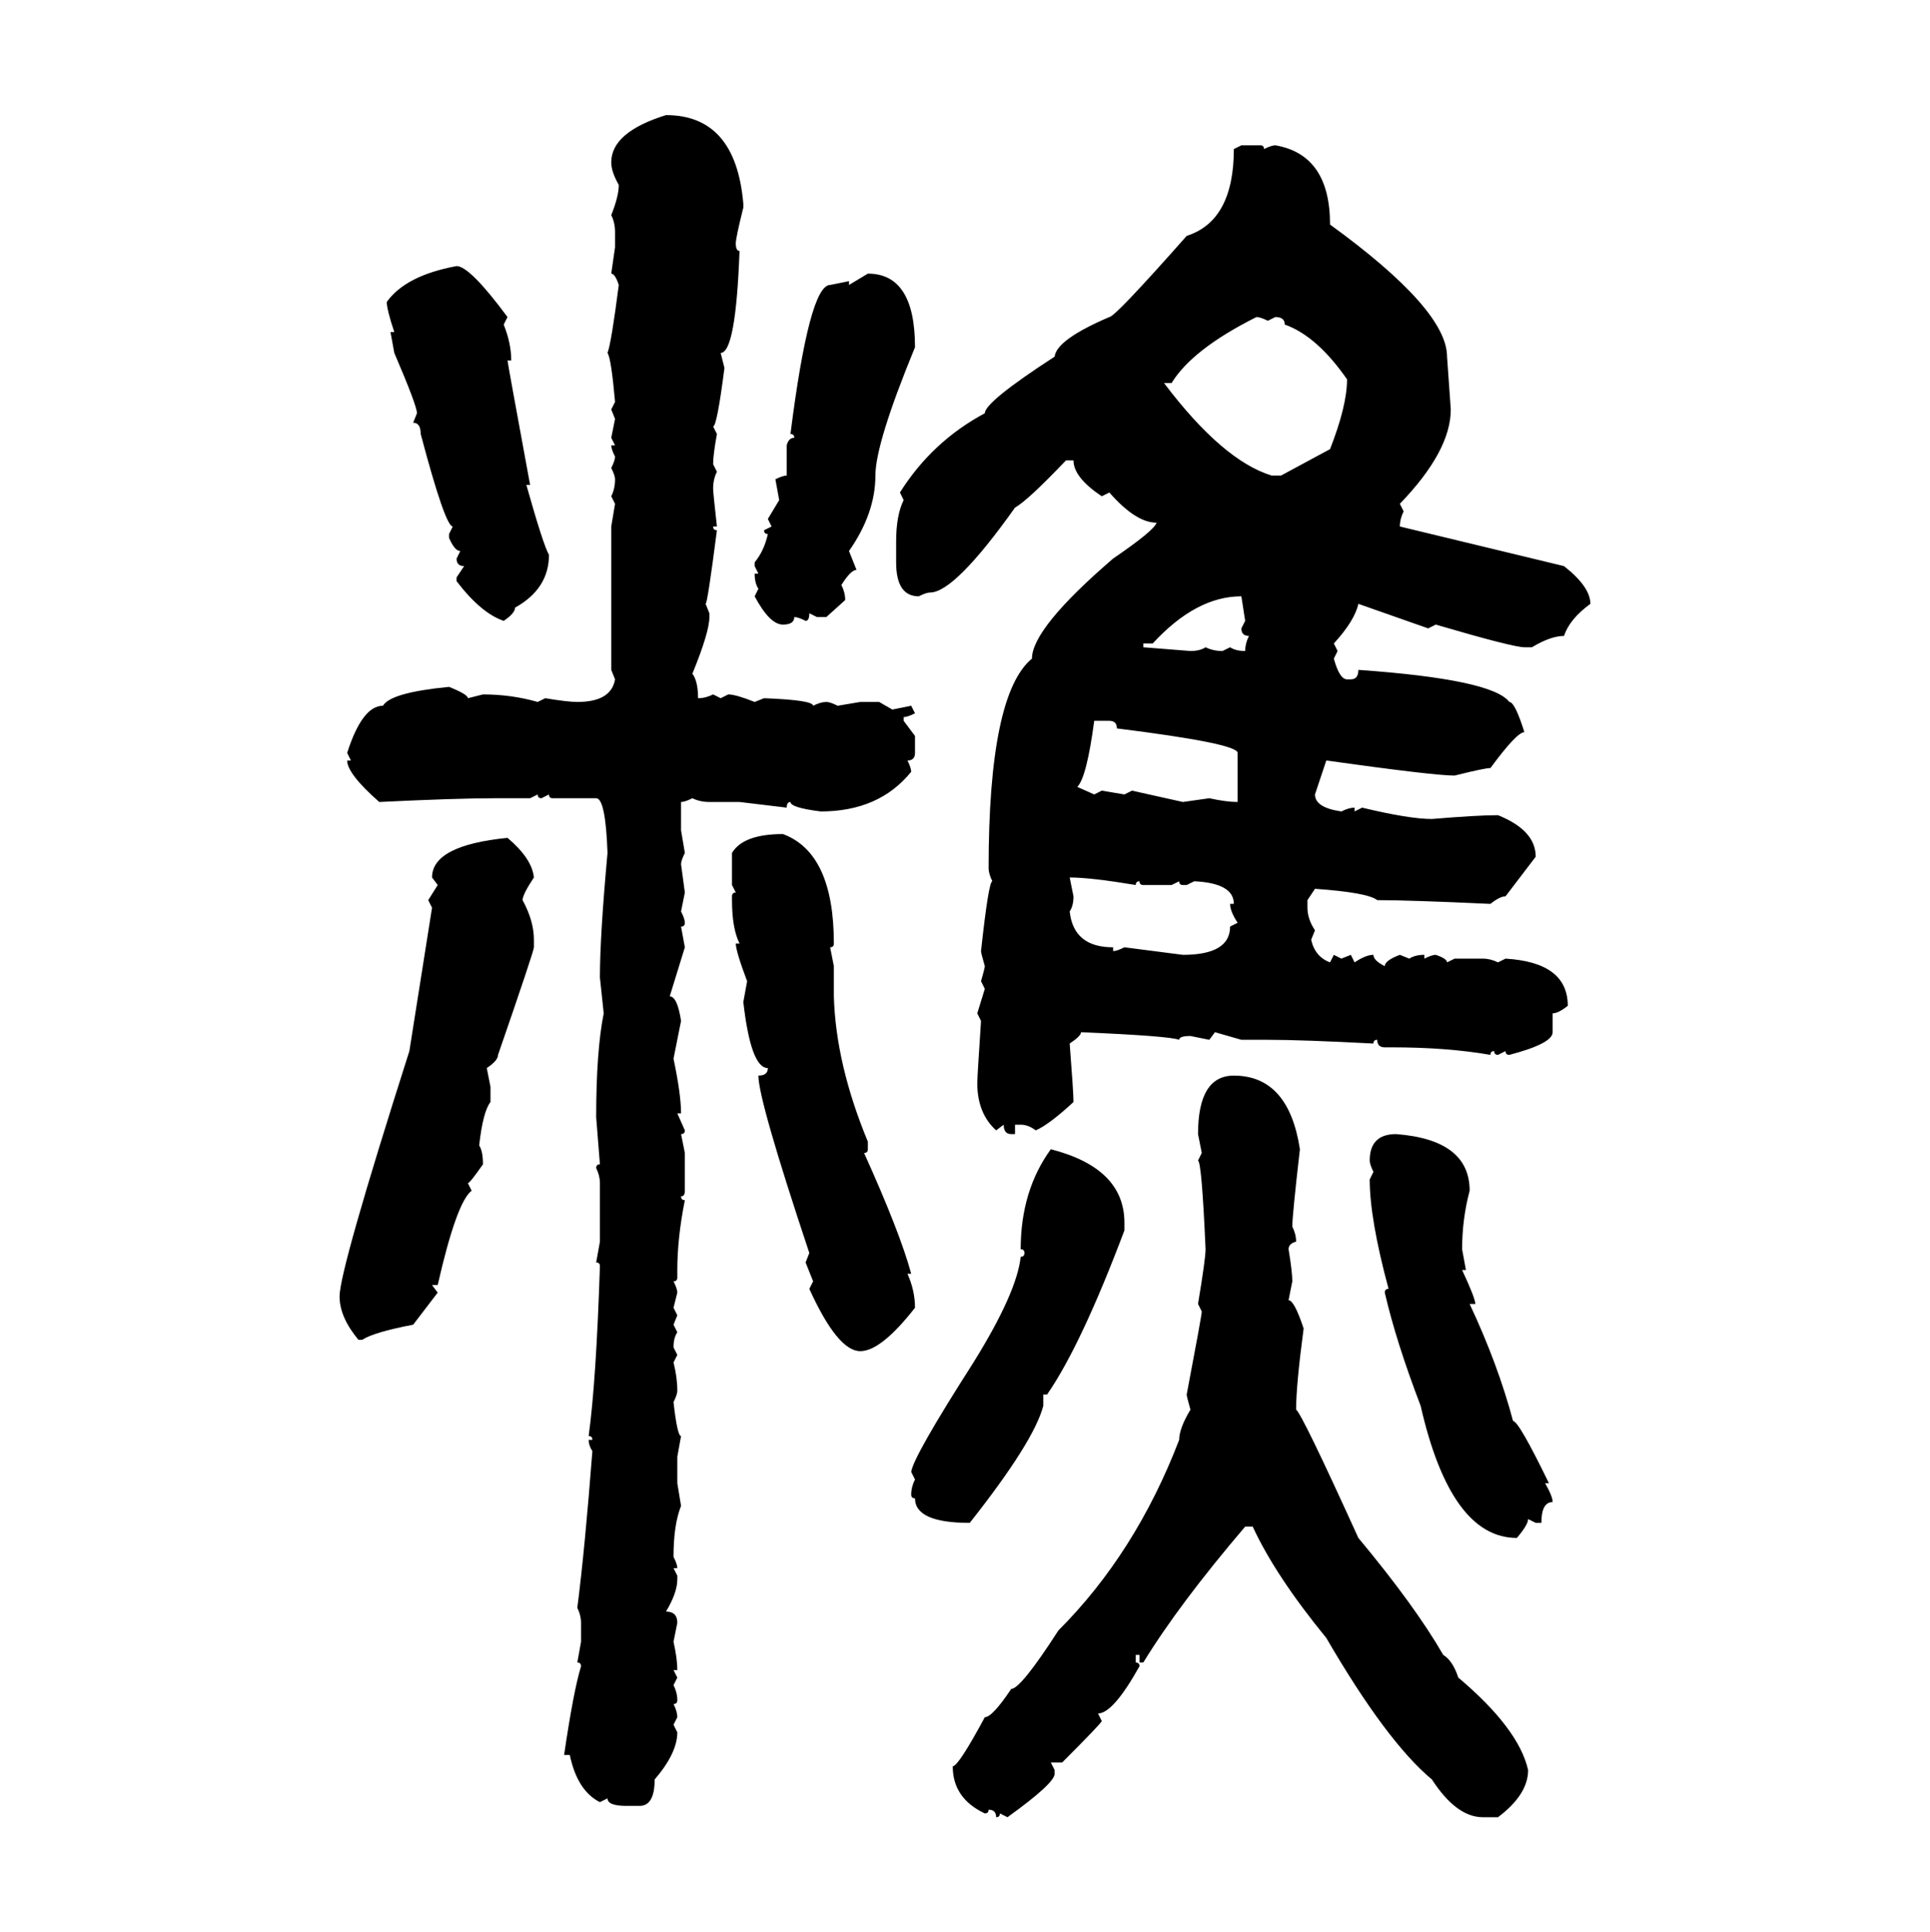 <svg xmlns="http://www.w3.org/2000/svg" xmlns:xlink="http://www.w3.org/1999/xlink" width="299.707" height="300"><path d="M103.42 17.87L103.42 17.87Q114.26 17.87 115.43 31.64L115.43 31.64L115.43 32.23Q114.26 36.91 114.26 37.79L114.26 37.79Q114.26 38.96 114.84 38.96L114.84 38.96Q114.26 54.79 111.91 54.79L111.91 54.79L112.50 57.13Q111.33 66.21 110.74 66.21L110.74 66.21L111.33 67.38Q110.74 70.61 110.74 72.07L110.74 72.07L111.33 73.24Q110.74 74.41 110.74 75.88L110.74 75.88Q110.74 76.46 111.33 81.74L111.33 81.74L110.74 81.74Q110.74 82.32 111.33 82.32L111.33 82.32Q109.86 93.75 109.57 93.75L109.57 93.75L110.16 95.21L110.16 95.80Q110.16 98.14 107.52 104.59L107.52 104.59Q108.40 105.76 108.40 108.40L108.40 108.40Q109.57 108.40 110.74 107.81L110.74 107.81L111.91 108.40L113.09 107.81Q114.26 107.81 117.19 108.98L117.19 108.98L118.65 108.40Q126.27 108.69 126.27 109.57L126.27 109.57Q127.44 108.98 128.32 108.98L128.32 108.98Q128.91 108.98 130.08 109.57L130.08 109.57L133.59 108.98L136.52 108.98L138.57 110.16L141.50 109.57L142.09 110.74Q140.92 111.33 140.33 111.33L140.33 111.33L140.33 111.91L142.09 114.26L142.09 116.89Q142.09 118.07 140.92 118.07L140.92 118.07Q141.50 119.24 141.50 119.82L141.50 119.82Q136.52 125.98 127.44 125.98L127.44 125.98Q122.75 125.39 122.75 124.51L122.75 124.51Q122.17 124.51 122.17 125.39L122.17 125.39L114.84 124.51L110.16 124.51Q108.69 124.51 107.52 123.93L107.52 123.93Q106.35 124.51 105.76 124.51L105.76 124.51L105.76 128.91L106.35 132.42Q105.76 133.59 105.76 134.18L105.76 134.18L106.35 138.57L105.76 141.50Q106.35 142.68 106.35 143.26L106.35 143.26Q106.35 143.85 105.76 143.85L105.76 143.85L106.35 147.07L104.00 154.69Q105.18 154.69 105.76 158.50L105.76 158.50L104.59 164.36Q105.76 169.92 105.76 172.85L105.76 172.85L105.18 172.85L106.35 175.49Q106.35 176.07 105.76 176.07L105.76 176.07L106.35 179.00L106.35 184.86Q106.35 185.74 105.76 185.74L105.76 185.74Q105.76 186.33 106.35 186.33L106.35 186.33Q105.18 192.19 105.18 197.17L105.18 197.17L105.18 198.34Q105.18 198.93 104.59 198.93L104.59 198.93Q105.18 200.10 105.18 200.68L105.18 200.68L104.59 203.03L105.18 204.20L104.59 205.66L105.18 206.84Q104.59 207.71 104.59 209.18L104.59 209.18L105.18 210.35L104.59 211.52Q105.18 213.87 105.18 215.92L105.18 215.92Q105.18 216.50 104.59 217.68L104.59 217.68Q105.18 222.95 105.76 222.95L105.76 222.95L105.18 226.17L105.18 230.27L105.76 233.79Q104.59 236.72 104.59 241.70L104.59 241.70Q105.18 242.87 105.18 243.46L105.18 243.46L104.59 243.46L105.18 244.63L105.18 245.21Q105.18 247.27 103.42 250.20L103.42 250.20Q105.18 250.20 105.18 251.95L105.18 251.95L104.59 254.88Q105.18 257.52 105.18 259.28L105.18 259.28L104.59 259.28L105.18 260.45L104.59 261.62Q105.18 262.79 105.18 263.96L105.18 263.96Q105.18 264.55 104.59 264.55L104.59 264.55Q105.18 265.72 105.18 266.60L105.18 266.60L104.59 267.77L105.18 268.95Q105.18 272.17 101.66 276.27L101.66 276.27Q101.66 280.37 99.32 280.37L99.32 280.37L97.27 280.37Q94.34 280.37 94.34 279.20L94.34 279.20L93.16 279.79Q89.65 278.03 88.48 272.46L88.48 272.46L87.60 272.46Q89.06 262.50 90.23 258.69L90.23 258.69Q90.23 258.11 89.65 258.11L89.65 258.11L90.23 254.88L90.23 251.95Q90.23 250.78 89.65 249.61L89.65 249.61Q90.82 240.53 91.99 225.29L91.99 225.29Q91.41 224.41 91.41 223.54L91.41 223.54L91.99 223.54Q91.99 222.95 91.41 222.95L91.41 222.95Q92.58 214.45 93.16 196.58L93.16 196.58Q93.16 196.00 92.58 196.00L92.58 196.00L93.16 192.77L93.16 183.69Q93.16 182.52 92.58 181.35L92.58 181.35Q92.58 180.76 93.16 180.76L93.16 180.76L92.58 173.44Q92.58 163.18 93.75 157.32L93.75 157.32L93.16 151.76Q93.16 145.31 94.34 132.42L94.34 132.42Q94.04 123.93 92.58 123.93L92.58 123.93L85.84 123.93Q85.25 123.93 85.25 123.34L85.25 123.34L84.08 123.93Q83.50 123.93 83.50 123.34L83.50 123.34L82.32 123.93L76.76 123.93Q70.90 123.93 58.89 124.51L58.89 124.51Q53.91 120.12 53.91 118.07L53.91 118.07L54.49 118.07L53.91 116.89Q56.25 109.57 59.47 109.57L59.47 109.57Q60.64 107.52 69.73 106.64L69.73 106.64Q72.66 107.81 72.66 108.40L72.66 108.40L75 107.81Q79.39 107.81 83.50 108.98L83.50 108.98L84.67 108.40Q88.18 108.98 89.65 108.98L89.65 108.98Q94.92 108.98 95.51 105.47L95.51 105.47L94.92 104.00L94.92 81.74L95.51 78.22L94.92 77.05Q95.51 75.88 95.51 74.41L95.51 74.41Q95.51 73.83 94.92 72.66L94.92 72.66Q95.51 71.48 95.51 70.90L95.51 70.90Q94.92 69.73 94.92 69.14L94.92 69.14L95.51 69.14L94.92 67.97L95.51 65.04L94.92 63.57L95.51 62.40Q94.92 55.66 94.34 54.79L94.34 54.79Q94.92 53.32 96.09 44.24L96.09 44.24Q95.51 42.48 94.92 42.48L94.92 42.48L95.51 38.38L95.51 36.04Q95.51 34.57 94.92 33.40L94.92 33.40Q96.09 30.47 96.09 28.71L96.09 28.71Q94.92 26.66 94.92 25.20L94.92 25.20Q94.92 20.51 103.42 17.87ZM191.60 23.14L192.77 22.56L195.70 22.56Q196.29 22.56 196.29 23.14L196.29 23.14Q197.46 22.56 198.05 22.56L198.05 22.56Q206.54 24.02 206.54 34.86L206.54 34.86Q224.71 48.05 224.71 55.37L224.71 55.37L225.29 63.57Q225.29 70.02 217.38 78.22L217.38 78.22L217.97 79.39Q217.38 80.57 217.38 81.74L217.38 81.74L242.87 87.89Q246.97 91.11 246.97 93.75L246.97 93.75Q243.75 96.09 242.87 98.73L242.87 98.73Q240.82 98.73 237.89 100.49L237.89 100.49L236.72 100.49Q234.96 100.49 222.95 96.97L222.95 96.97L221.78 97.56L210.94 93.75Q210.35 96.39 207.13 99.90L207.13 99.90L207.71 101.07L207.13 102.25Q208.01 105.47 209.18 105.47L209.18 105.47L209.77 105.47Q210.94 105.47 210.94 104.00L210.94 104.00Q231.74 105.47 234.38 108.98L234.38 108.98Q235.25 108.98 236.72 113.67L236.72 113.67Q235.55 113.67 231.45 119.24L231.45 119.24Q230.57 119.24 225.88 120.41L225.88 120.41Q222.66 120.41 205.96 118.07L205.96 118.07L204.20 123.34Q204.20 125.39 208.30 125.98L208.30 125.98Q209.47 125.39 210.35 125.39L210.35 125.39L210.35 125.98L211.52 125.39Q218.85 127.15 222.36 127.15L222.36 127.15Q229.39 126.56 232.62 126.56L232.62 126.56Q238.48 128.91 238.48 133.01L238.48 133.01L233.79 139.16Q232.91 139.16 231.45 140.33L231.45 140.33Q218.85 139.75 213.87 139.75L213.87 139.75Q212.40 138.57 204.20 137.99L204.20 137.99L203.03 139.75L203.03 140.92Q203.03 142.68 204.20 144.43L204.20 144.43L203.61 145.90Q204.20 148.54 206.54 149.41L206.54 149.41L207.13 148.24L208.30 148.83L209.77 148.24L210.35 149.41Q212.11 148.24 213.28 148.24L213.28 148.24Q213.28 149.12 215.04 150L215.04 150Q215.04 149.12 217.38 148.24L217.38 148.24L218.85 148.83Q219.73 148.24 221.19 148.24L221.19 148.24L221.19 148.83Q222.36 148.24 222.95 148.24L222.95 148.24Q224.71 148.83 224.71 149.41L224.71 149.41L225.88 148.83L230.27 148.83Q231.45 148.83 232.62 149.41L232.62 149.41L233.79 148.83Q243.46 149.41 243.46 156.15L243.46 156.15Q241.99 157.32 241.11 157.32L241.11 157.32L241.11 160.25Q241.11 162.01 234.38 163.77L234.38 163.77Q233.79 163.77 233.79 163.18L233.79 163.18L232.62 163.77Q232.03 163.77 232.03 163.18L232.03 163.18Q231.45 163.18 231.45 163.77L231.45 163.77Q224.71 162.60 216.21 162.60L216.21 162.60L215.04 162.60Q213.87 162.60 213.87 161.43L213.87 161.43Q213.28 161.43 213.28 162.01L213.28 162.01Q202.15 161.43 196.88 161.43L196.88 161.43L192.77 161.43L188.67 160.25L187.79 161.43L184.86 160.84Q183.11 160.84 183.11 161.43L183.11 161.43Q181.64 160.84 167.87 160.25L167.87 160.25Q167.87 160.84 166.11 162.01L166.11 162.01Q166.70 169.63 166.70 171.09L166.70 171.09Q162.89 174.61 160.84 175.49L160.84 175.49Q159.67 174.61 158.50 174.61L158.50 174.61L157.62 174.61L157.62 176.07L157.03 176.07Q155.86 176.07 155.86 174.61L155.86 174.61L154.69 175.49Q151.76 172.85 151.76 168.16L151.76 168.16Q151.76 167.29 152.34 158.50L152.34 158.50L151.76 157.32L152.93 153.52L152.34 152.34Q152.93 150.29 152.93 150L152.93 150Q152.34 147.95 152.34 147.66L152.34 147.66Q153.52 136.82 154.10 136.82L154.10 136.82Q153.52 135.64 153.52 134.77L153.52 134.77Q153.52 107.81 160.25 102.25L160.25 102.25Q160.25 97.56 172.85 86.72L172.85 86.72Q179.30 82.32 179.59 81.15L179.59 81.15Q176.37 81.15 172.27 76.46L172.27 76.46L171.09 77.05Q166.70 74.12 166.70 71.48L166.70 71.48L165.53 71.48Q159.67 77.64 157.62 78.81L157.62 78.81Q148.24 91.99 144.43 91.99L144.43 91.99Q143.85 91.99 142.68 92.58L142.68 92.58Q139.16 92.58 139.16 87.30L139.16 87.30L139.16 84.08Q139.16 79.98 140.33 77.64L140.33 77.64L139.75 76.46Q144.73 68.55 152.93 64.16L152.93 64.16Q152.93 62.40 163.77 55.37L163.77 55.37Q164.06 52.73 172.27 49.22L172.27 49.22Q173.14 49.22 184.28 36.62L184.28 36.62Q191.60 34.28 191.60 23.14L191.60 23.14ZM70.90 41.31L70.90 41.31Q72.95 41.31 78.81 49.22L78.81 49.22L78.22 50.39Q79.39 53.32 79.39 55.96L79.39 55.96L78.81 55.96Q78.81 56.25 82.32 75.29L82.32 75.29L81.74 75.29Q84.38 84.67 85.25 86.13L85.25 86.13Q85.25 91.41 79.98 94.34L79.98 94.34Q79.98 95.21 78.22 96.39L78.22 96.39Q74.71 95.21 70.90 90.23L70.90 90.23L70.90 89.65L72.07 87.89Q70.90 87.89 70.90 86.72L70.90 86.72L71.48 85.55Q70.61 85.55 69.73 83.50L69.73 83.50L69.73 82.91L70.31 81.74Q69.14 81.74 65.33 67.38L65.33 67.38Q65.33 65.63 64.16 65.63L64.16 65.63L64.75 64.16Q64.75 62.99 61.23 54.79L61.23 54.79L60.64 51.56L61.23 51.56Q60.06 48.05 60.06 46.88L60.06 46.88Q62.99 42.77 70.90 41.31ZM131.84 44.24L134.77 42.48Q142.09 42.48 142.09 53.91L142.09 53.91Q135.94 68.85 135.94 73.83L135.94 73.83Q135.94 79.69 131.84 85.55L131.84 85.55L133.01 88.48Q132.13 88.48 130.66 90.82L130.66 90.82Q131.25 91.99 131.25 93.16L131.25 93.16L128.32 95.80L126.86 95.80L125.68 95.21Q125.68 96.39 125.10 96.39L125.10 96.39Q123.93 95.80 123.34 95.80L123.34 95.80Q123.34 96.97 121.58 96.97L121.58 96.97Q119.53 96.97 117.19 92.58L117.19 92.58L117.77 91.41Q117.19 90.53 117.19 89.06L117.19 89.06L117.77 89.06L117.19 87.89L117.19 87.30Q118.65 85.55 119.24 82.91L119.24 82.91Q118.65 82.91 118.65 82.32L118.65 82.32L119.82 81.74L119.24 80.57L121.00 77.64L120.41 74.41Q121.58 73.83 122.17 73.83L122.17 73.83L122.17 69.14Q122.46 67.97 123.34 67.97L123.34 67.97Q123.34 67.38 122.75 67.38L122.75 67.38Q125.68 44.24 128.91 44.24L128.91 44.24L131.84 43.65L131.84 44.24ZM181.93 59.47L180.76 59.47Q189.84 71.48 197.46 73.83L197.46 73.83L198.93 73.83L206.54 69.73Q209.18 62.99 209.18 58.89L209.18 58.89Q204.49 52.15 199.51 50.39L199.51 50.39Q199.51 49.22 198.05 49.22L198.05 49.22L196.88 49.80Q195.70 49.22 195.12 49.22L195.12 49.22Q185.16 54.20 181.93 59.47L181.93 59.47ZM179.00 99.90L177.54 99.90L177.54 100.49L184.86 101.07Q186.33 101.07 187.21 100.49L187.21 100.49Q188.38 101.07 189.84 101.07L189.84 101.07L191.02 100.49Q191.89 101.07 193.36 101.07L193.36 101.07Q193.36 99.90 193.95 98.73L193.95 98.73Q192.77 98.73 192.77 97.56L192.77 97.56L193.36 96.39L192.77 92.58Q185.74 92.58 179.00 99.90L179.00 99.90ZM172.27 111.91L169.92 111.91Q168.75 120.70 167.29 122.17L167.29 122.17L169.92 123.34L171.09 122.75L174.61 123.34L175.78 122.75L183.69 124.51L187.79 123.93Q190.43 124.51 192.19 124.51L192.19 124.51L192.19 116.89Q192.19 115.43 173.44 113.09L173.44 113.09Q173.44 111.91 172.27 111.91L172.27 111.91ZM121.58 129.49L121.58 129.49Q129.49 132.42 129.49 146.48L129.49 146.48Q129.49 147.07 128.91 147.07L128.91 147.07L129.49 150L129.49 154.69Q129.79 165.23 134.77 177.25L134.77 177.25L134.77 178.42Q134.77 179.00 134.18 179.00L134.18 179.00Q139.75 191.31 141.50 197.75L141.50 197.75L140.92 197.75Q142.09 200.39 142.09 203.03L142.09 203.03Q136.82 209.77 133.59 209.77L133.59 209.77Q130.08 209.77 125.68 200.10L125.68 200.10L126.27 198.93L125.10 196.00L125.68 194.53Q117.77 170.80 117.77 166.99L117.77 166.99Q119.24 166.99 119.24 165.82L119.24 165.82Q116.60 165.82 115.43 155.57L115.43 155.57L116.02 152.34Q114.26 147.66 114.26 146.48L114.26 146.48L114.84 146.48Q113.67 144.14 113.67 139.75L113.67 139.75L113.67 139.16Q113.67 138.57 114.26 138.57L114.26 138.57L113.67 137.40L113.67 132.42Q115.43 129.49 121.58 129.49ZM78.81 130.08L78.81 130.08Q82.62 133.30 82.91 136.23L82.91 136.23Q81.15 138.87 81.15 139.75L81.15 139.75Q82.91 142.97 82.91 145.90L82.91 145.90L82.91 147.07Q82.91 147.66 77.34 163.77L77.34 163.77Q77.34 164.65 75.59 165.82L75.59 165.82L76.17 168.75L76.17 171.09Q75 172.56 74.41 177.83L74.41 177.83Q75 178.71 75 180.76L75 180.76Q72.95 183.69 72.66 183.69L72.66 183.69L73.24 184.86Q70.90 186.62 67.97 199.51L67.97 199.51L67.09 199.51L67.97 200.68L64.16 205.66Q58.01 206.84 56.25 208.01L56.25 208.01L55.66 208.01Q52.73 204.49 52.73 201.27L52.73 201.27Q52.73 197.17 63.57 163.18L63.57 163.18L67.09 140.92L66.50 139.75L67.97 137.40L67.09 136.23Q67.09 131.25 78.81 130.08ZM166.11 136.23L166.11 136.23L166.70 139.16Q166.70 140.63 166.11 141.50L166.11 141.50Q166.70 147.07 172.85 147.07L172.85 147.07L172.85 147.66Q173.44 147.66 174.61 147.07L174.61 147.07L183.69 148.24Q191.02 148.24 191.02 143.85L191.02 143.85L192.19 143.26Q191.02 141.50 191.02 140.33L191.02 140.33L191.60 140.33Q191.60 137.11 185.45 136.82L185.45 136.82L184.28 137.40L183.69 137.40Q183.11 137.40 183.11 136.82L183.11 136.82L181.93 137.40L177.54 137.40Q176.95 137.40 176.95 136.82L176.95 136.82Q176.37 136.82 176.37 137.40L176.37 137.40Q169.34 136.23 166.11 136.23ZM191.60 166.99L191.60 166.99Q200.10 166.99 201.86 178.42L201.86 178.42Q200.68 188.67 200.68 190.43L200.68 190.43Q201.27 191.60 201.27 192.77L201.27 192.77Q200.10 193.07 200.10 193.95L200.10 193.95Q200.68 197.46 200.68 198.93L200.68 198.93L200.10 201.86Q200.98 201.86 202.44 206.25L202.44 206.25Q201.27 215.04 201.27 218.85L201.27 218.85Q202.15 219.43 210.94 238.77L210.94 238.77Q219.73 249.32 224.12 256.93L224.12 256.93Q225.59 257.81 226.46 260.45L226.46 260.45Q235.84 268.36 237.30 274.80L237.30 274.80Q237.30 278.61 232.62 282.13L232.62 282.13L230.27 282.13Q226.17 282.13 222.36 276.27L222.36 276.27Q215.33 270.41 205.96 254.30L205.96 254.30Q198.05 244.63 194.53 237.01L194.53 237.01L193.36 237.01Q183.11 249.02 177.54 258.11L177.54 258.11L176.95 258.11L176.95 256.93L176.37 256.93L176.37 258.11Q176.95 258.11 176.95 258.69L176.95 258.69Q172.85 266.02 170.51 266.02L170.51 266.02L171.09 267.19Q171.09 267.48 164.94 273.63L164.94 273.63L163.18 273.63L163.77 274.80L163.77 275.39Q163.77 276.86 156.45 282.13L156.45 282.13L155.27 281.54Q155.27 282.13 154.69 282.13L154.69 282.13Q154.69 280.96 153.52 280.96L153.52 280.96Q153.52 281.54 152.93 281.54L152.93 281.54Q147.95 279.20 147.95 274.22L147.95 274.22Q148.83 274.22 152.93 266.60L152.93 266.60Q154.10 266.60 157.03 262.21L157.03 262.21Q158.50 262.21 164.36 253.13L164.36 253.13Q176.37 241.11 183.11 223.54L183.11 223.54Q183.11 221.78 184.86 218.85L184.86 218.85Q184.28 216.80 184.28 216.50L184.28 216.50Q186.62 204.20 186.62 203.61L186.62 203.61L186.04 202.44Q187.21 195.41 187.21 193.95L187.21 193.95Q186.62 180.47 186.04 180.18L186.04 180.18L186.62 179.00L186.04 176.07Q186.04 166.99 191.60 166.99ZM216.80 176.07L216.80 176.07Q228.22 176.95 228.22 184.86L228.22 184.86Q227.05 189.26 227.05 193.95L227.05 193.95L227.64 197.17L227.05 197.17Q229.10 201.56 229.10 202.44L229.10 202.44L228.22 202.44Q232.62 211.82 234.96 220.61L234.96 220.61Q235.84 220.61 240.53 230.27L240.53 230.27L239.94 230.27Q241.11 232.32 241.11 233.20L241.11 233.20Q239.36 233.20 239.36 236.43L239.36 236.43L238.48 236.43L237.30 235.84Q237.30 236.72 235.55 238.77L235.55 238.77Q225.29 238.77 220.61 218.26L220.61 218.26Q216.80 208.30 215.04 200.68L215.04 200.68Q215.04 200.10 215.63 200.10L215.63 200.10Q212.70 189.26 212.70 183.11L212.70 183.11L213.28 181.93Q212.70 180.76 212.70 180.18L212.70 180.18Q212.70 176.07 216.80 176.07ZM163.18 178.42L163.18 178.42Q174.61 181.35 174.61 189.84L174.61 189.84L174.61 191.02Q167.87 208.89 162.60 216.50L162.60 216.50L162.01 216.50L162.01 218.26Q160.55 223.83 150.59 236.43L150.59 236.43Q142.09 236.43 142.09 232.62L142.09 232.62Q141.50 232.62 141.50 232.03L141.50 232.03Q141.50 230.86 142.09 229.69L142.09 229.69L141.50 228.52Q141.80 226.17 151.17 211.52L151.17 211.52Q157.91 200.68 158.50 195.12L158.50 195.12Q159.08 195.12 159.08 194.53L159.08 194.53Q159.08 193.95 158.50 193.95L158.50 193.95Q158.50 184.86 163.18 178.42Z"/></svg>